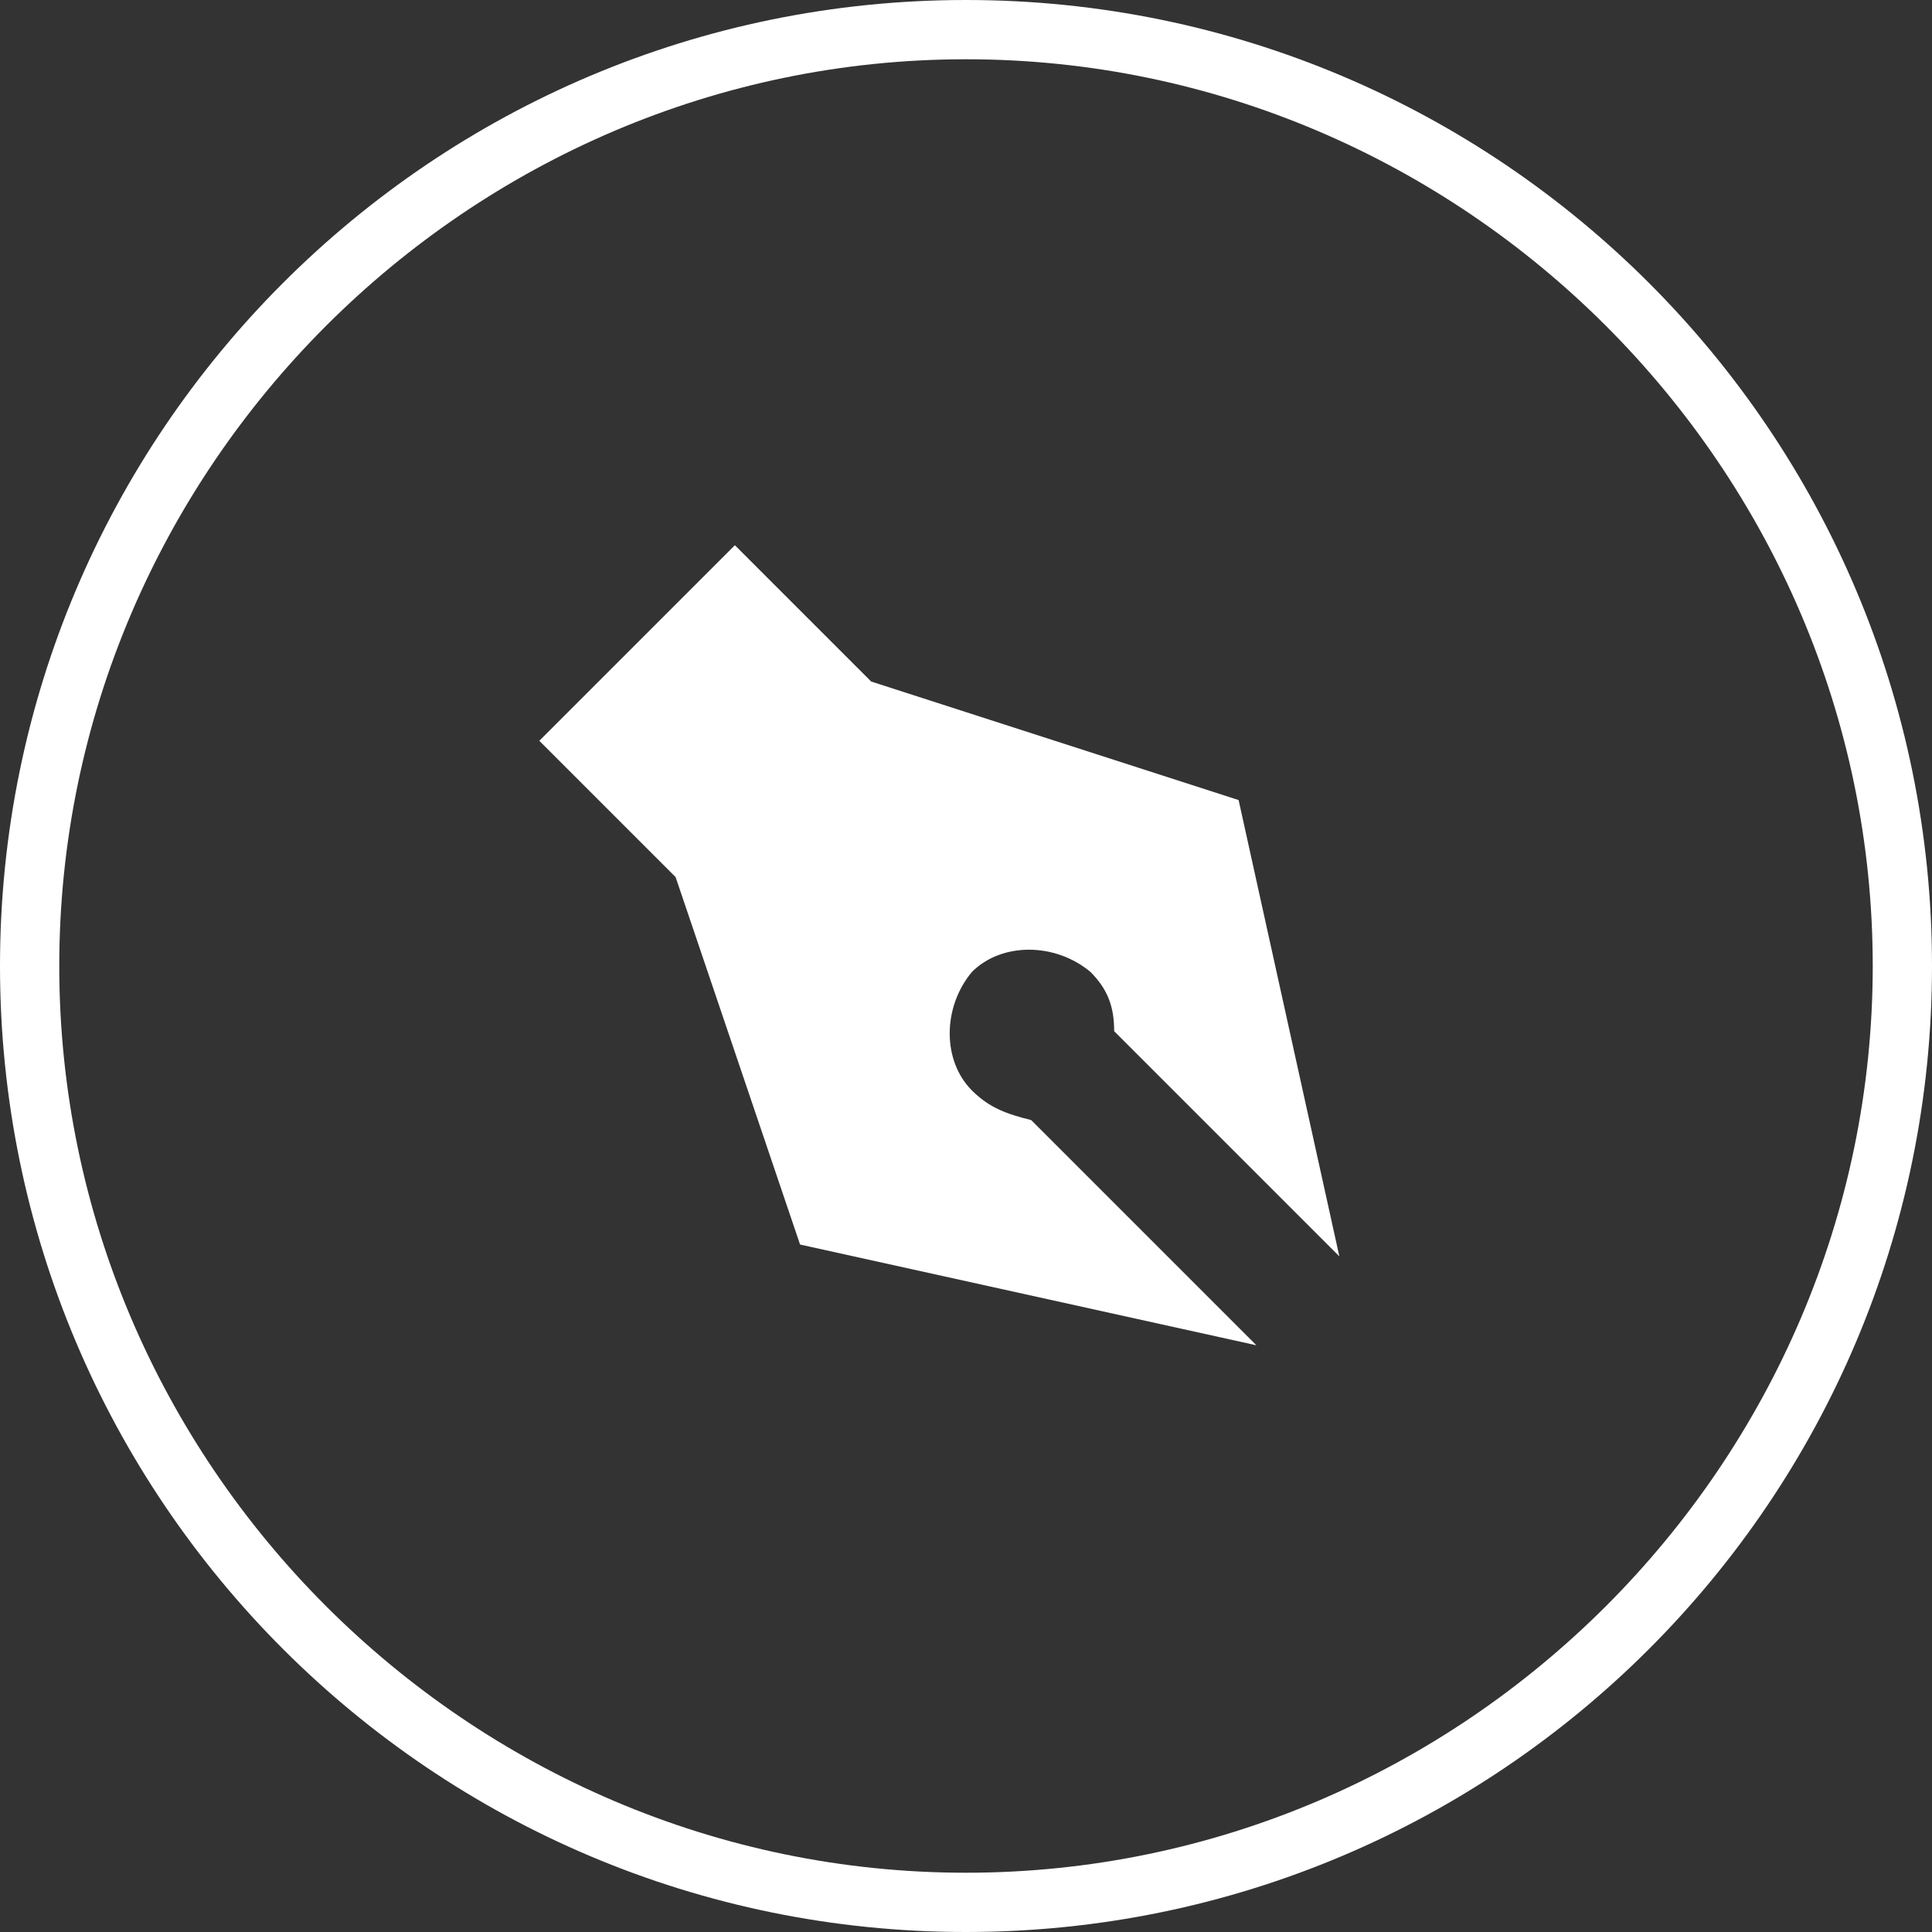<?xml version="1.0" encoding="utf-8"?>
<!-- Generator: Adobe Illustrator 27.0.0, SVG Export Plug-In . SVG Version: 6.00 Build 0)  -->
<svg version="1.1" id="Layer_1" xmlns="http://www.w3.org/2000/svg" xmlns:xlink="http://www.w3.org/1999/xlink" x="0px" y="0px"
	 viewBox="0 0 32.6 32.6" style="enable-background:new 0 0 32.6 32.6;" xml:space="preserve">
<rect x="0" y="0" width="32.6" height="32.6" fill="#333333" stroke="none"/>
<style type="text/css">
	.st0{fill:#FFFFFF;}
</style>
<g>
	<g>
		<path class="st0" d="M16.3,32.6C7.3,32.6,0,25.3,0,16.3S7.3,0,16.3,0s16.3,7.3,16.3,16.3S25.3,32.6,16.3,32.6z M16.3,1
			C7.9,1,1,7.9,1,16.3s6.9,15.3,15.3,15.3c8.4,0,15.3-6.9,15.3-15.3S24.7,1,16.3,1z"/>
	</g>
	<g>
		<path class="st0" d="M16.4,18.4c-0.5-0.5-0.5-1.4,0-2c0.5-0.5,1.4-0.5,2,0c0.3,0.3,0.4,0.6,0.4,1l3.8,3.8l-1.7-7.7l-6.2-2
			l-2.3-2.3l-3.3,3.3l2.3,2.3l2.1,6.2l7.7,1.7l-3.8-3.8C17,18.8,16.7,18.7,16.4,18.4z"/>
	</g>
</g>
</svg>
